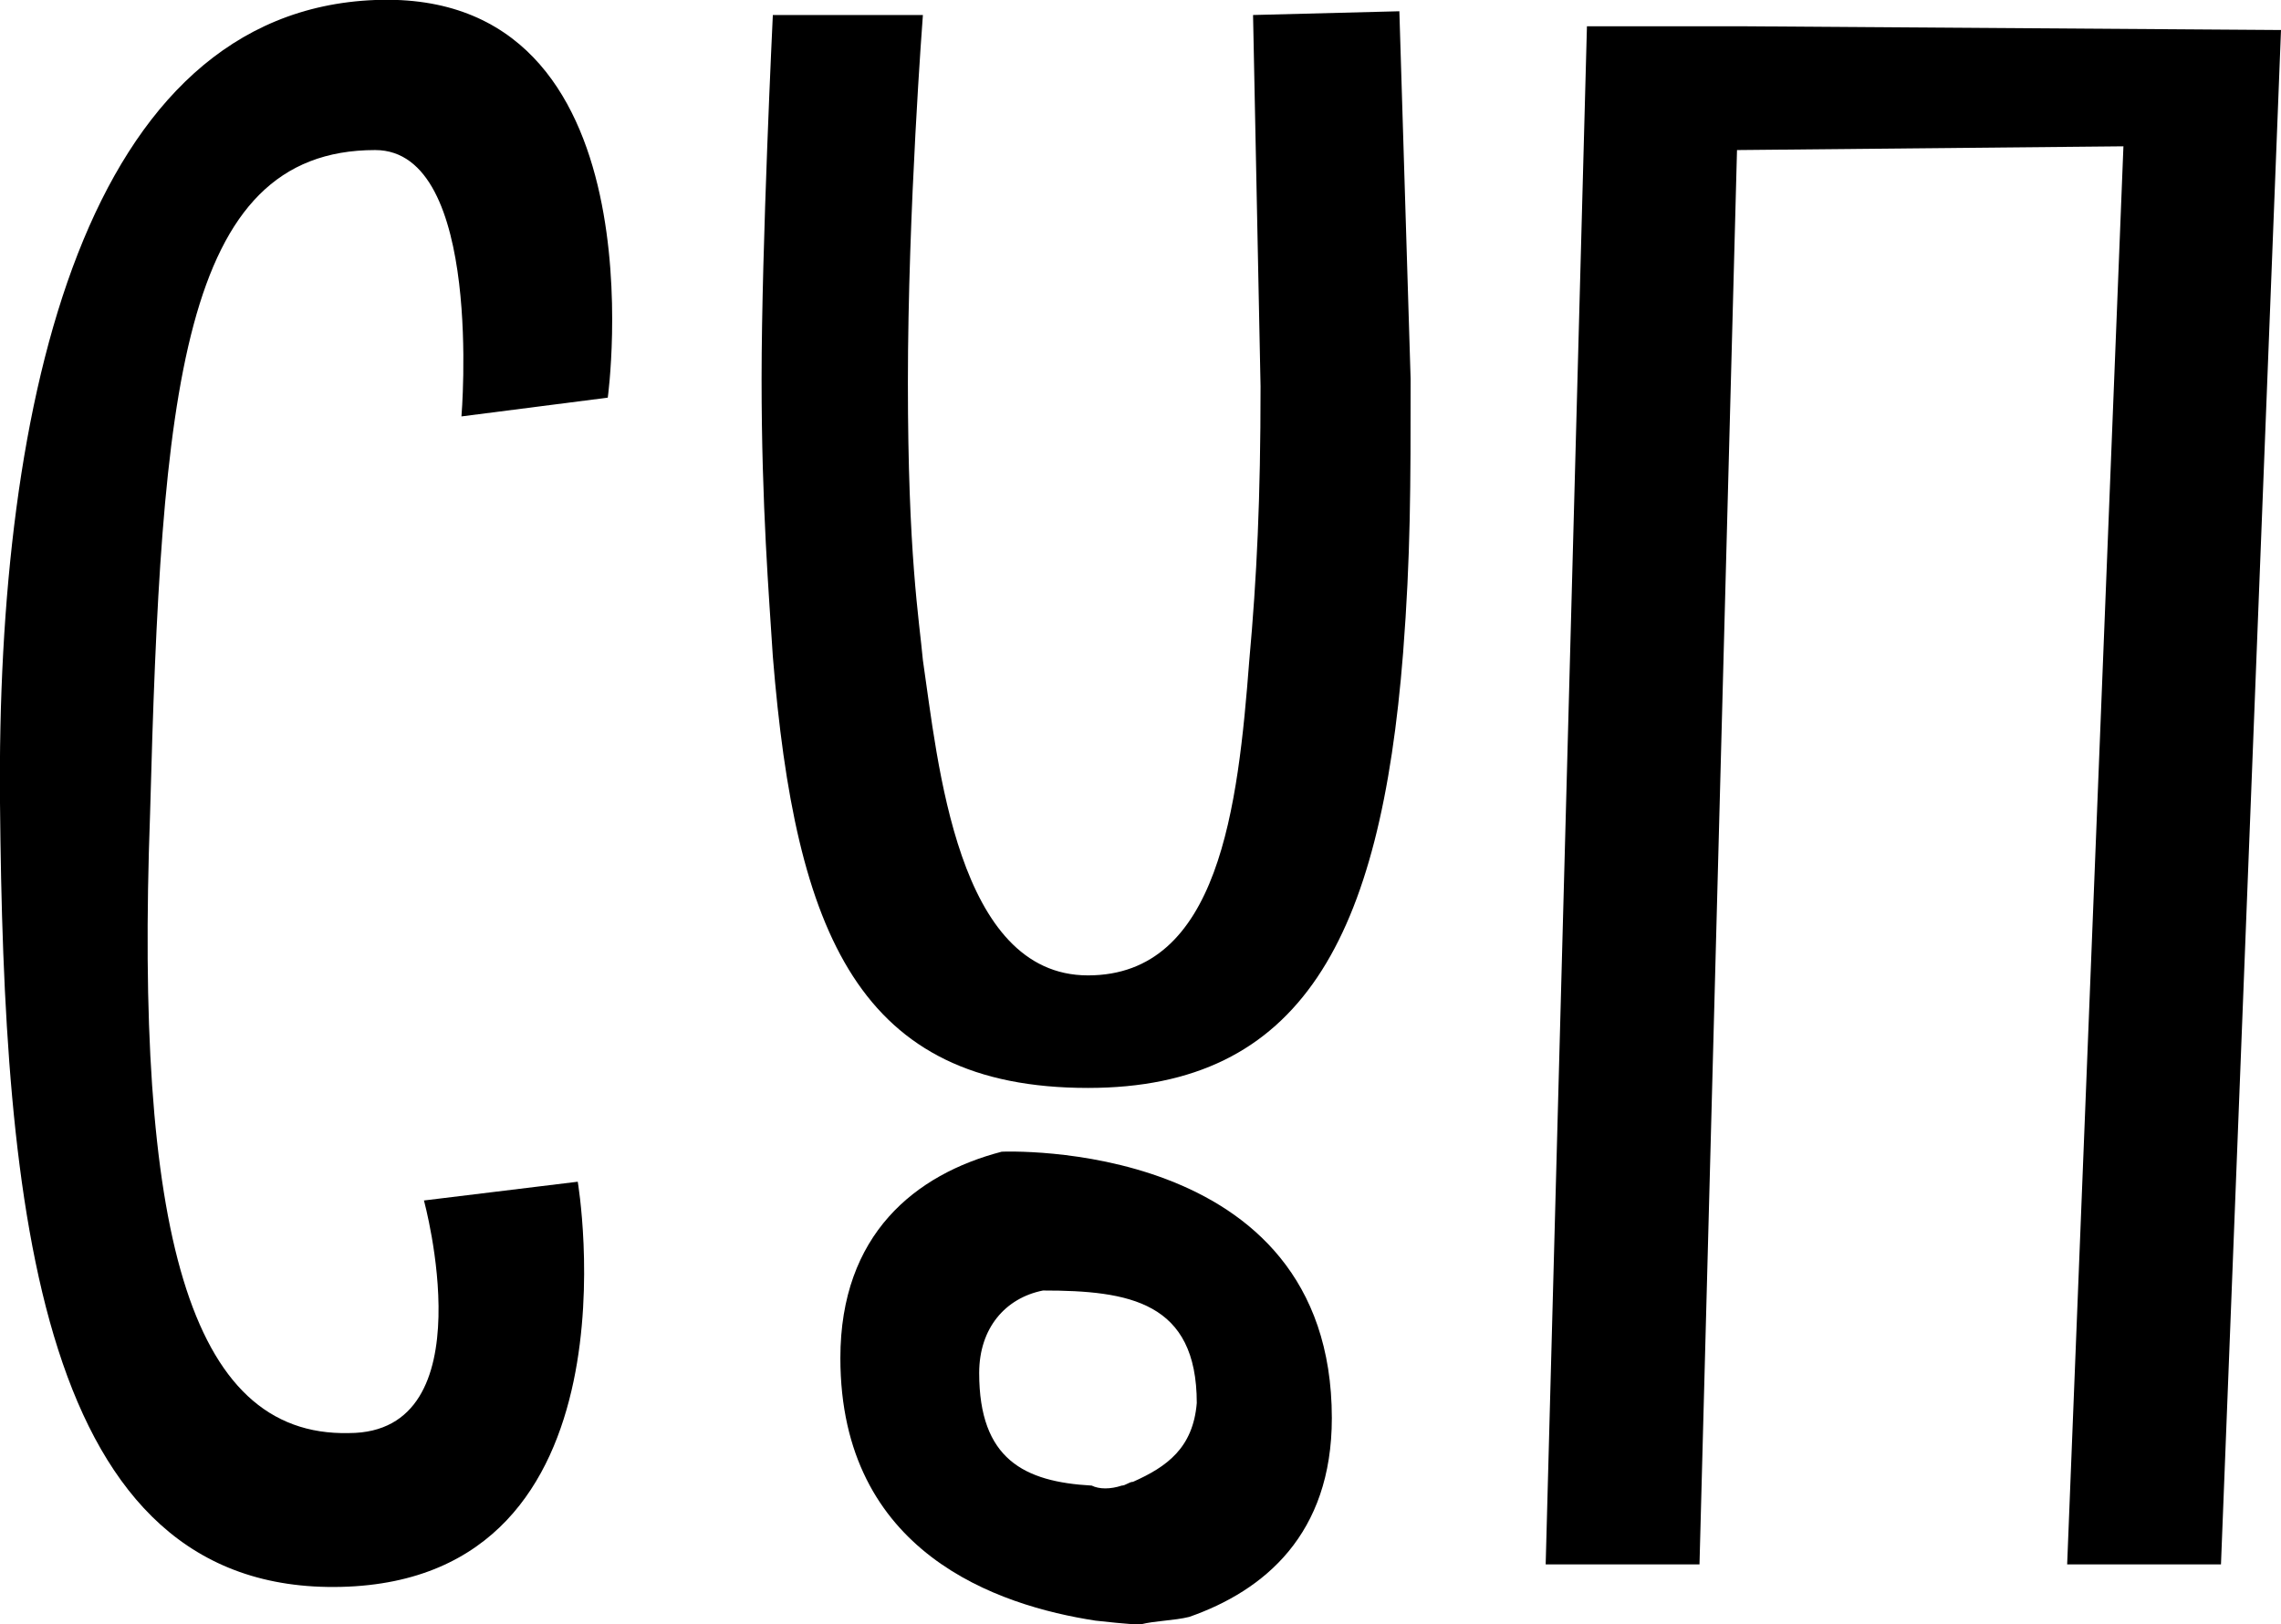 <?xml version="1.0" encoding="utf-8"?>
<!-- Generator: Adobe Illustrator 23.0.3, SVG Export Plug-In . SVG Version: 6.00 Build 0)  -->
<svg version="1.1" id="Шар_1" xmlns="http://www.w3.org/2000/svg" xmlns:xlink="http://www.w3.org/1999/xlink" x="0px" y="0px"
	 viewBox="0 0 60.8 43.3" style="enable-background:new 0 0 60.8 43.3;" xml:space="preserve">
<style type="text/css">
	.st0{fill:#B1B1B1;}
	.st1{fill:#B3B3B3;}
	.st2{fill:#FFFFFF;}
	.st3{fill:#FFCA00;}
	.st4{fill:#241F20;}
</style>
<g>
	<g>
		<path d="M12.3,11.1l3.9-0.5c0,0,1.5-10.9-6.2-10.6S-0.1,10.6,0,21.4s1,21.1,9.1,20.9c8.1-0.2,6.3-10.8,6.3-10.8L11.3,32
			c0,0,1.7,6.2-2,6.2C5,38.3,3.6,32.7,4,21.7C4.3,10.5,4.8,4,10,4C12.9,4,12.3,11.1,12.3,11.1z"/>
		<g>
			<g>
				<path d="M26.7,30.7L26.7,30.7L26.7,30.7c-2.3,0.6-4.3,2.2-4.3,5.5c0,5.2,4.2,6.6,6.8,7c0.9,0.1,1.1,0.1,1.2,0.1c0,0,0,0,0,0
					c0.4-0.1,0.9-0.1,1.3-0.2c2-0.7,3.8-2.2,3.8-5.3C35.5,30.3,26.7,30.7,26.7,30.7z M30.2,39.5L30.2,39.5L30.2,39.5
					c-0.1,0-0.2,0.1-0.3,0.1c-0.3,0.1-0.6,0.1-0.8,0c-1.8-0.1-3-0.7-3-3c0-1.2,0.7-2,1.7-2.2c2.3,0,4.1,0.3,4.1,3
					C31.8,38.6,31.1,39.1,30.2,39.5z"/>
			</g>
			<path d="M33.4,0.4l0.2,9.9c0,3-0.1,5.1-0.3,7.3c-0.3,3.9-0.8,8.4-4.3,8.4s-4-5.7-4.4-8.4c-0.1-1.1-0.4-2.8-0.4-7.4
				s0.4-9.8,0.4-9.8h-4c0,0-0.3,6.2-0.3,9.7c0,3.4,0.2,5.8,0.3,7.4c0.6,7.4,2.3,11.5,8.4,11.5c5.7,0,7.8-4,8.4-11.6
				c0.2-2.6,0.2-4.4,0.2-7.3l-0.3-9.8L33.4,0.4z"/>
		</g>
		<polygon points="46.4,0.7 46.4,0.7 42.3,0.7 41.2,41.7 45.3,41.7 46.3,4 56.6,3.9 55.1,41.7 59.2,41.7 60.8,0.8 		"/>
	</g>
</g>
</svg>
